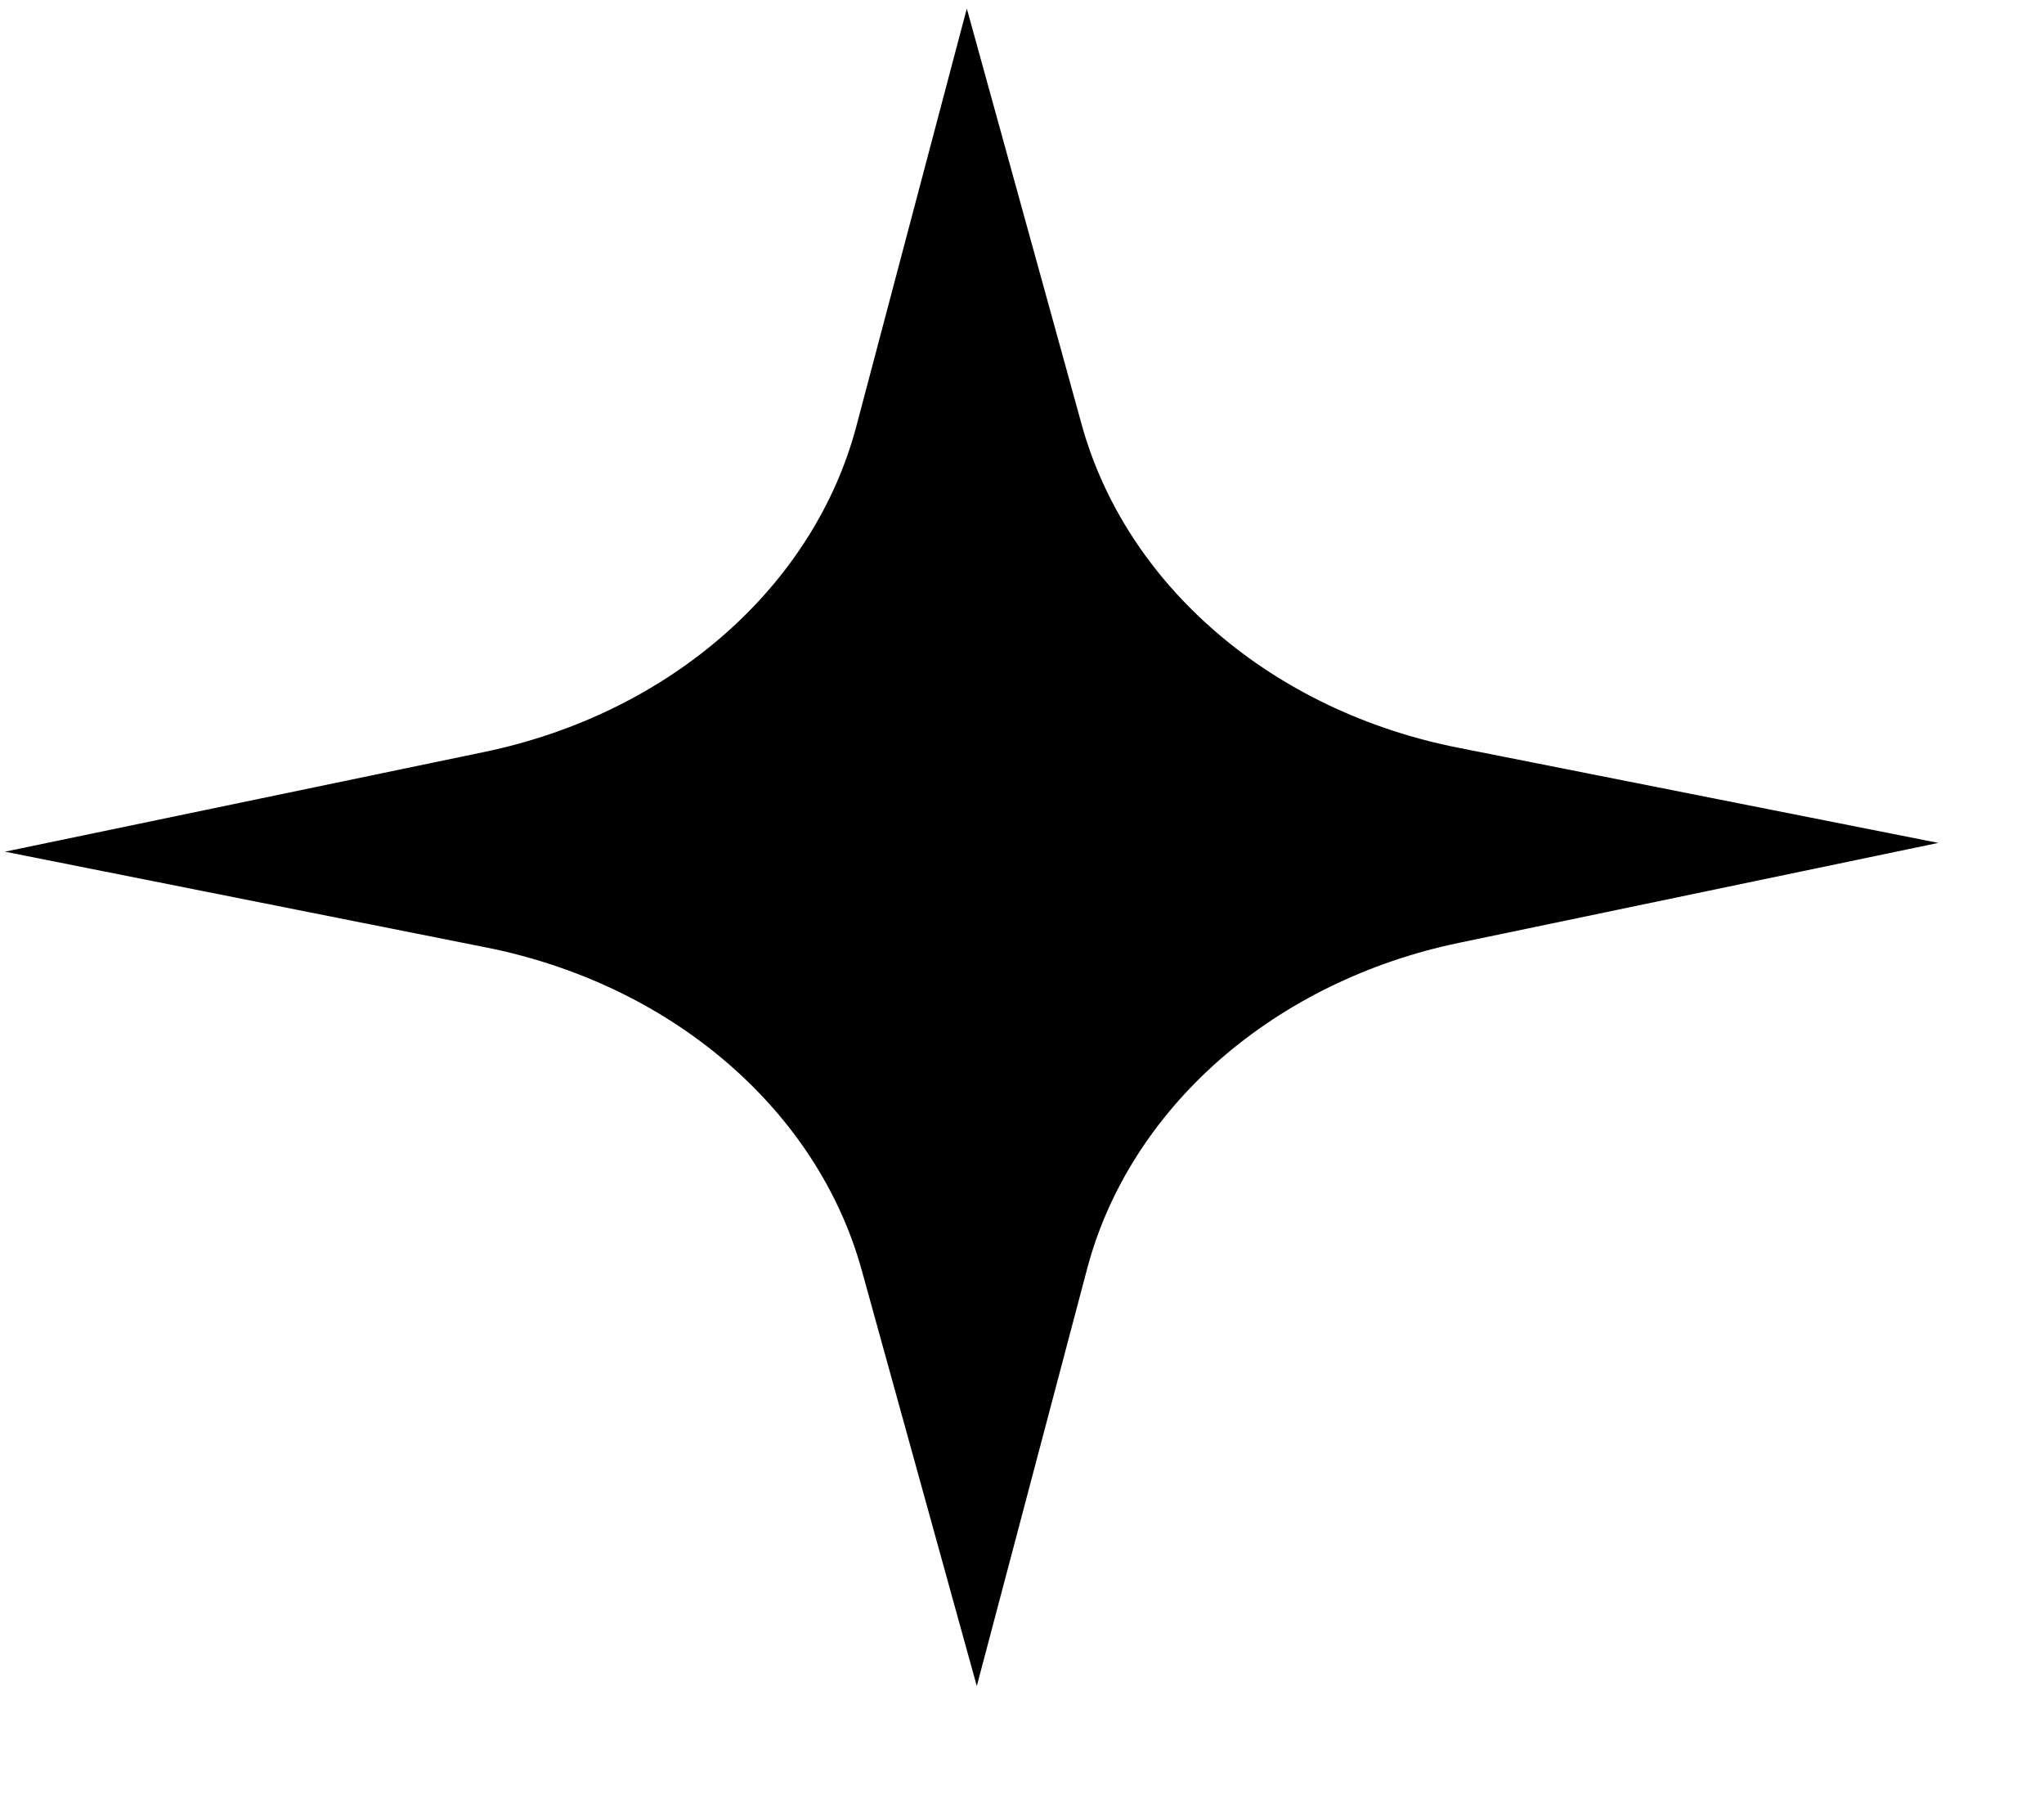 <?xml version="1.0" encoding="UTF-8"?> <svg xmlns="http://www.w3.org/2000/svg" width="17" height="15" viewBox="0 0 17 15" fill="none"><g clip-path="url(#clip0_143_106)"><path d="M12.125 6.217C11.366 6.067 10.671 5.735 10.119 5.26C9.566 4.785 9.177 4.186 8.996 3.529L8.041 0.071L7.124 3.538C6.951 4.196 6.569 4.799 6.022 5.278C5.475 5.758 4.784 6.096 4.027 6.253L0.041 7.082L4.037 7.877C4.795 8.027 5.49 8.358 6.043 8.833C6.596 9.307 6.986 9.906 7.167 10.562L8.124 14.02L9.041 10.553C9.214 9.896 9.596 9.294 10.142 8.814C10.689 8.335 11.379 7.997 12.134 7.84L16.121 7.009L12.125 6.217Z" fill="black"></path></g><defs><clipPath id="clip0_143_106"><rect width="16.08" height="13.949" rx="6.975" transform="matrix(1 -0.004 0.006 1 0 0.107)" fill="white"></rect></clipPath></defs></svg> 